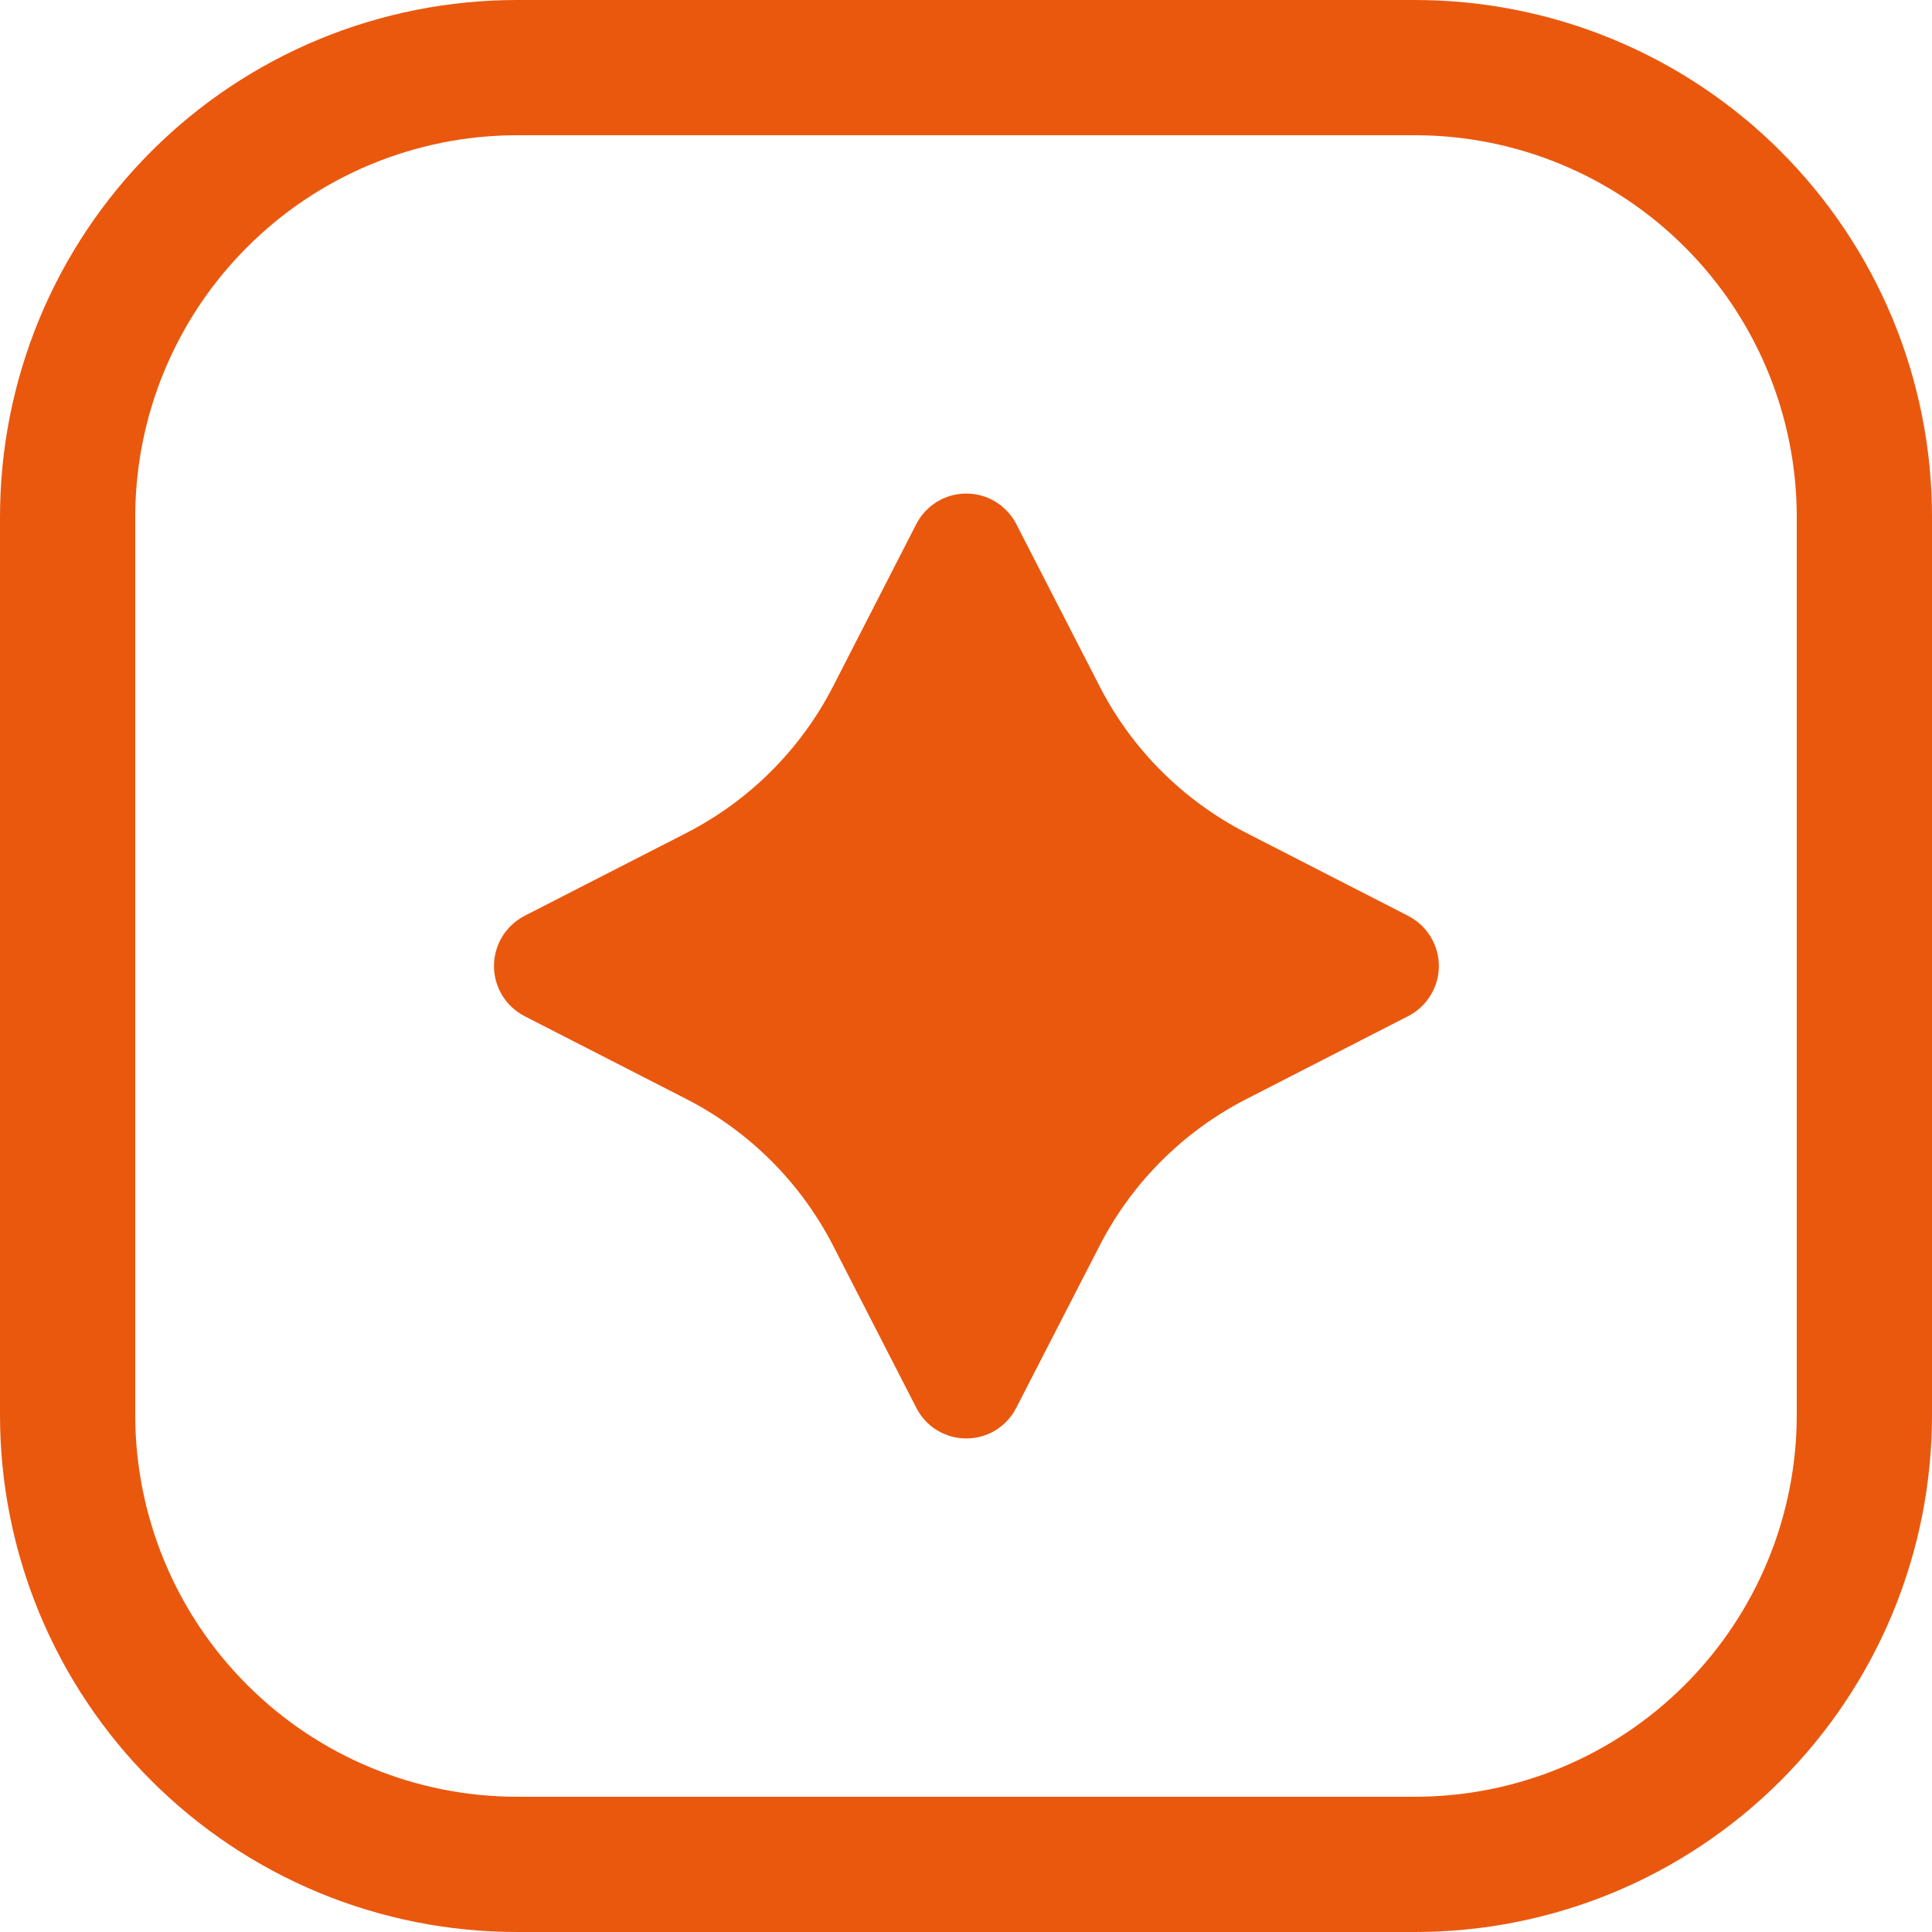 <svg width="24" height="24" viewBox="0 0 24 24" fill="none" xmlns="http://www.w3.org/2000/svg">
<g clip-path="url(#clip0_2282_17814)">
<path fill-rule="evenodd" clip-rule="evenodd" d="M6.42 4.48975e-07C5.577 -0 4.742 0.166 3.963 0.488C3.184 0.811 2.476 1.283 1.88 1.88C1.283 2.476 0.811 3.184 0.488 3.963C0.166 4.742 -0 5.577 4.48975e-07 6.42V17.58C-0 18.423 0.166 19.258 0.488 20.037C0.811 20.816 1.283 21.524 1.88 22.12C2.476 22.716 3.184 23.189 3.963 23.512C4.742 23.834 5.577 24 6.42 24H17.58C18.423 24 19.258 23.834 20.037 23.512C20.816 23.189 21.524 22.716 22.12 22.12C22.716 21.524 23.189 20.816 23.512 20.037C23.834 19.258 24 18.423 24 17.58V6.42C24 5.577 23.834 4.742 23.512 3.963C23.189 3.184 22.716 2.476 22.12 1.88C21.524 1.283 20.816 0.811 20.037 0.488C19.258 0.166 18.423 -0 17.58 4.48975e-07H6.42ZM1.68 6.42C1.681 5.163 2.181 3.958 3.07 3.07C3.958 2.181 5.163 1.681 6.42 1.68H17.58C18.837 1.681 20.042 2.181 20.93 3.07C21.819 3.958 22.319 5.163 22.32 6.42V17.58C22.319 18.837 21.819 20.042 20.93 20.93C20.042 21.819 18.837 22.319 17.58 22.32H6.42C5.163 22.319 3.958 21.819 3.07 20.93C2.181 20.042 1.681 18.837 1.68 17.58V6.42ZM12.624 6.509C12.565 6.395 12.476 6.3 12.367 6.233C12.257 6.166 12.132 6.131 12.004 6.131C11.876 6.131 11.75 6.166 11.64 6.233C11.531 6.3 11.442 6.395 11.383 6.509L10.346 8.532C9.946 9.308 9.313 9.941 8.537 10.342L6.514 11.378C6.4 11.438 6.305 11.527 6.238 11.636C6.172 11.746 6.136 11.872 6.136 12C6.136 12.128 6.172 12.254 6.238 12.364C6.305 12.473 6.4 12.562 6.514 12.622L8.537 13.658C9.313 14.059 9.946 14.692 10.346 15.468L11.383 17.489C11.441 17.603 11.53 17.7 11.64 17.767C11.749 17.834 11.875 17.869 12.004 17.869C12.132 17.869 12.258 17.834 12.367 17.767C12.477 17.7 12.566 17.603 12.624 17.489L13.663 15.468C14.063 14.691 14.696 14.059 15.473 13.658L17.494 12.622C17.608 12.563 17.704 12.474 17.771 12.364C17.838 12.255 17.874 12.129 17.874 12C17.874 11.871 17.838 11.745 17.771 11.636C17.704 11.526 17.608 11.437 17.494 11.378L15.473 10.342C14.696 9.941 14.063 9.309 13.663 8.532L12.624 6.509Z" fill="#EA580E"/>
</g>
<defs>
<clipPath id="clip0_2282_17814">
<rect width="24" height="24" fill="white"/>
</clipPath>
</defs>
</svg>
